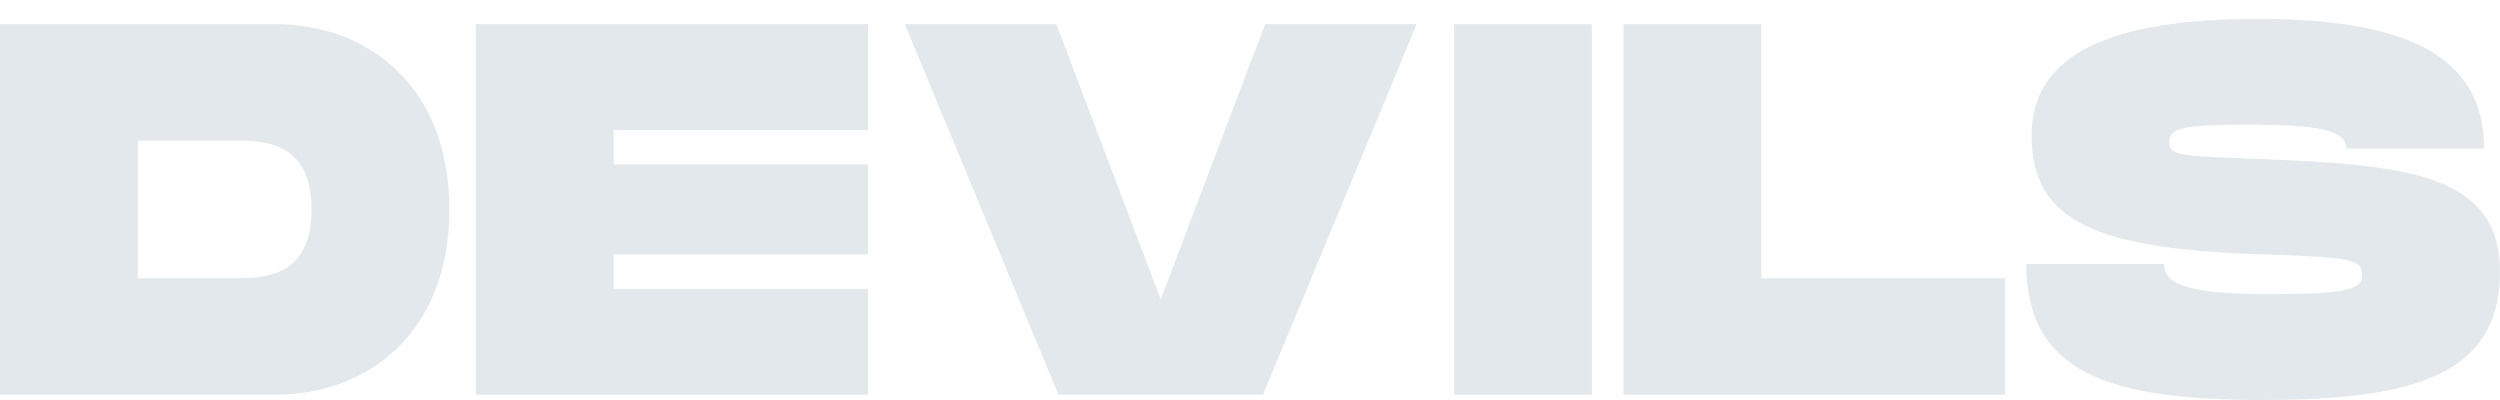 <svg width="100" height="16" viewBox="0 0 100 16" fill="none" xmlns="http://www.w3.org/2000/svg">
<path d="M11.022 0.966C14.604 0.966 17.974 3.337 17.974 8.377C17.974 13.417 14.604 15.788 11.022 15.788L-9.25605e-09 15.788L-8.60692e-09 0.966L11.022 0.966ZM9.326 11.13C10.513 11.13 12.463 11.13 12.463 8.377C12.463 5.624 10.513 5.624 9.326 5.624L5.511 5.624L5.511 11.13L9.326 11.13Z" fill="#E3E8EC"/>
<path d="M34.718 5.201L24.544 5.201L24.544 6.577L34.718 6.577L34.718 10.177L24.544 10.177L24.544 11.553L34.718 11.553L34.718 15.788L19.033 15.788L19.033 0.966L34.718 0.966L34.718 5.201Z" fill="#E3E8EC"/>
<path d="M50.605 0.966L56.667 0.966L50.52 15.788L42.339 15.788L36.192 0.966L42.254 0.966L46.429 11.977L50.605 0.966Z" fill="#E3E8EC"/>
<path d="M63.674 0.966L63.674 15.788L58.163 15.788L58.163 0.966L63.674 0.966Z" fill="#E3E8EC"/>
<path d="M70.453 11.13L80.203 11.13L80.203 15.788L64.942 15.788L64.942 0.966L70.453 0.966L70.453 11.13Z" fill="#E3E8EC"/>
<path d="M81.051 10.558L86.562 10.558C86.562 11.278 87.24 11.765 90.737 11.765C94.001 11.765 94.489 11.553 94.489 11.003C94.489 10.367 94.001 10.283 90.525 10.177C83.827 9.965 81.263 8.864 81.263 5.412C81.263 2.152 84.463 0.754 90.313 0.754C96.1 0.754 99.364 2.152 99.364 5.942L93.853 5.942C93.853 5.158 92.581 4.989 89.889 4.989C87.303 4.989 86.774 5.116 86.774 5.688C86.774 6.26 87.303 6.238 90.525 6.365C96.375 6.598 100 7.001 100 10.876C100 14.962 96.609 16 90.525 16C84.442 16 81.051 14.962 81.051 10.558Z" fill="#E3E8EC"/>
</svg>
